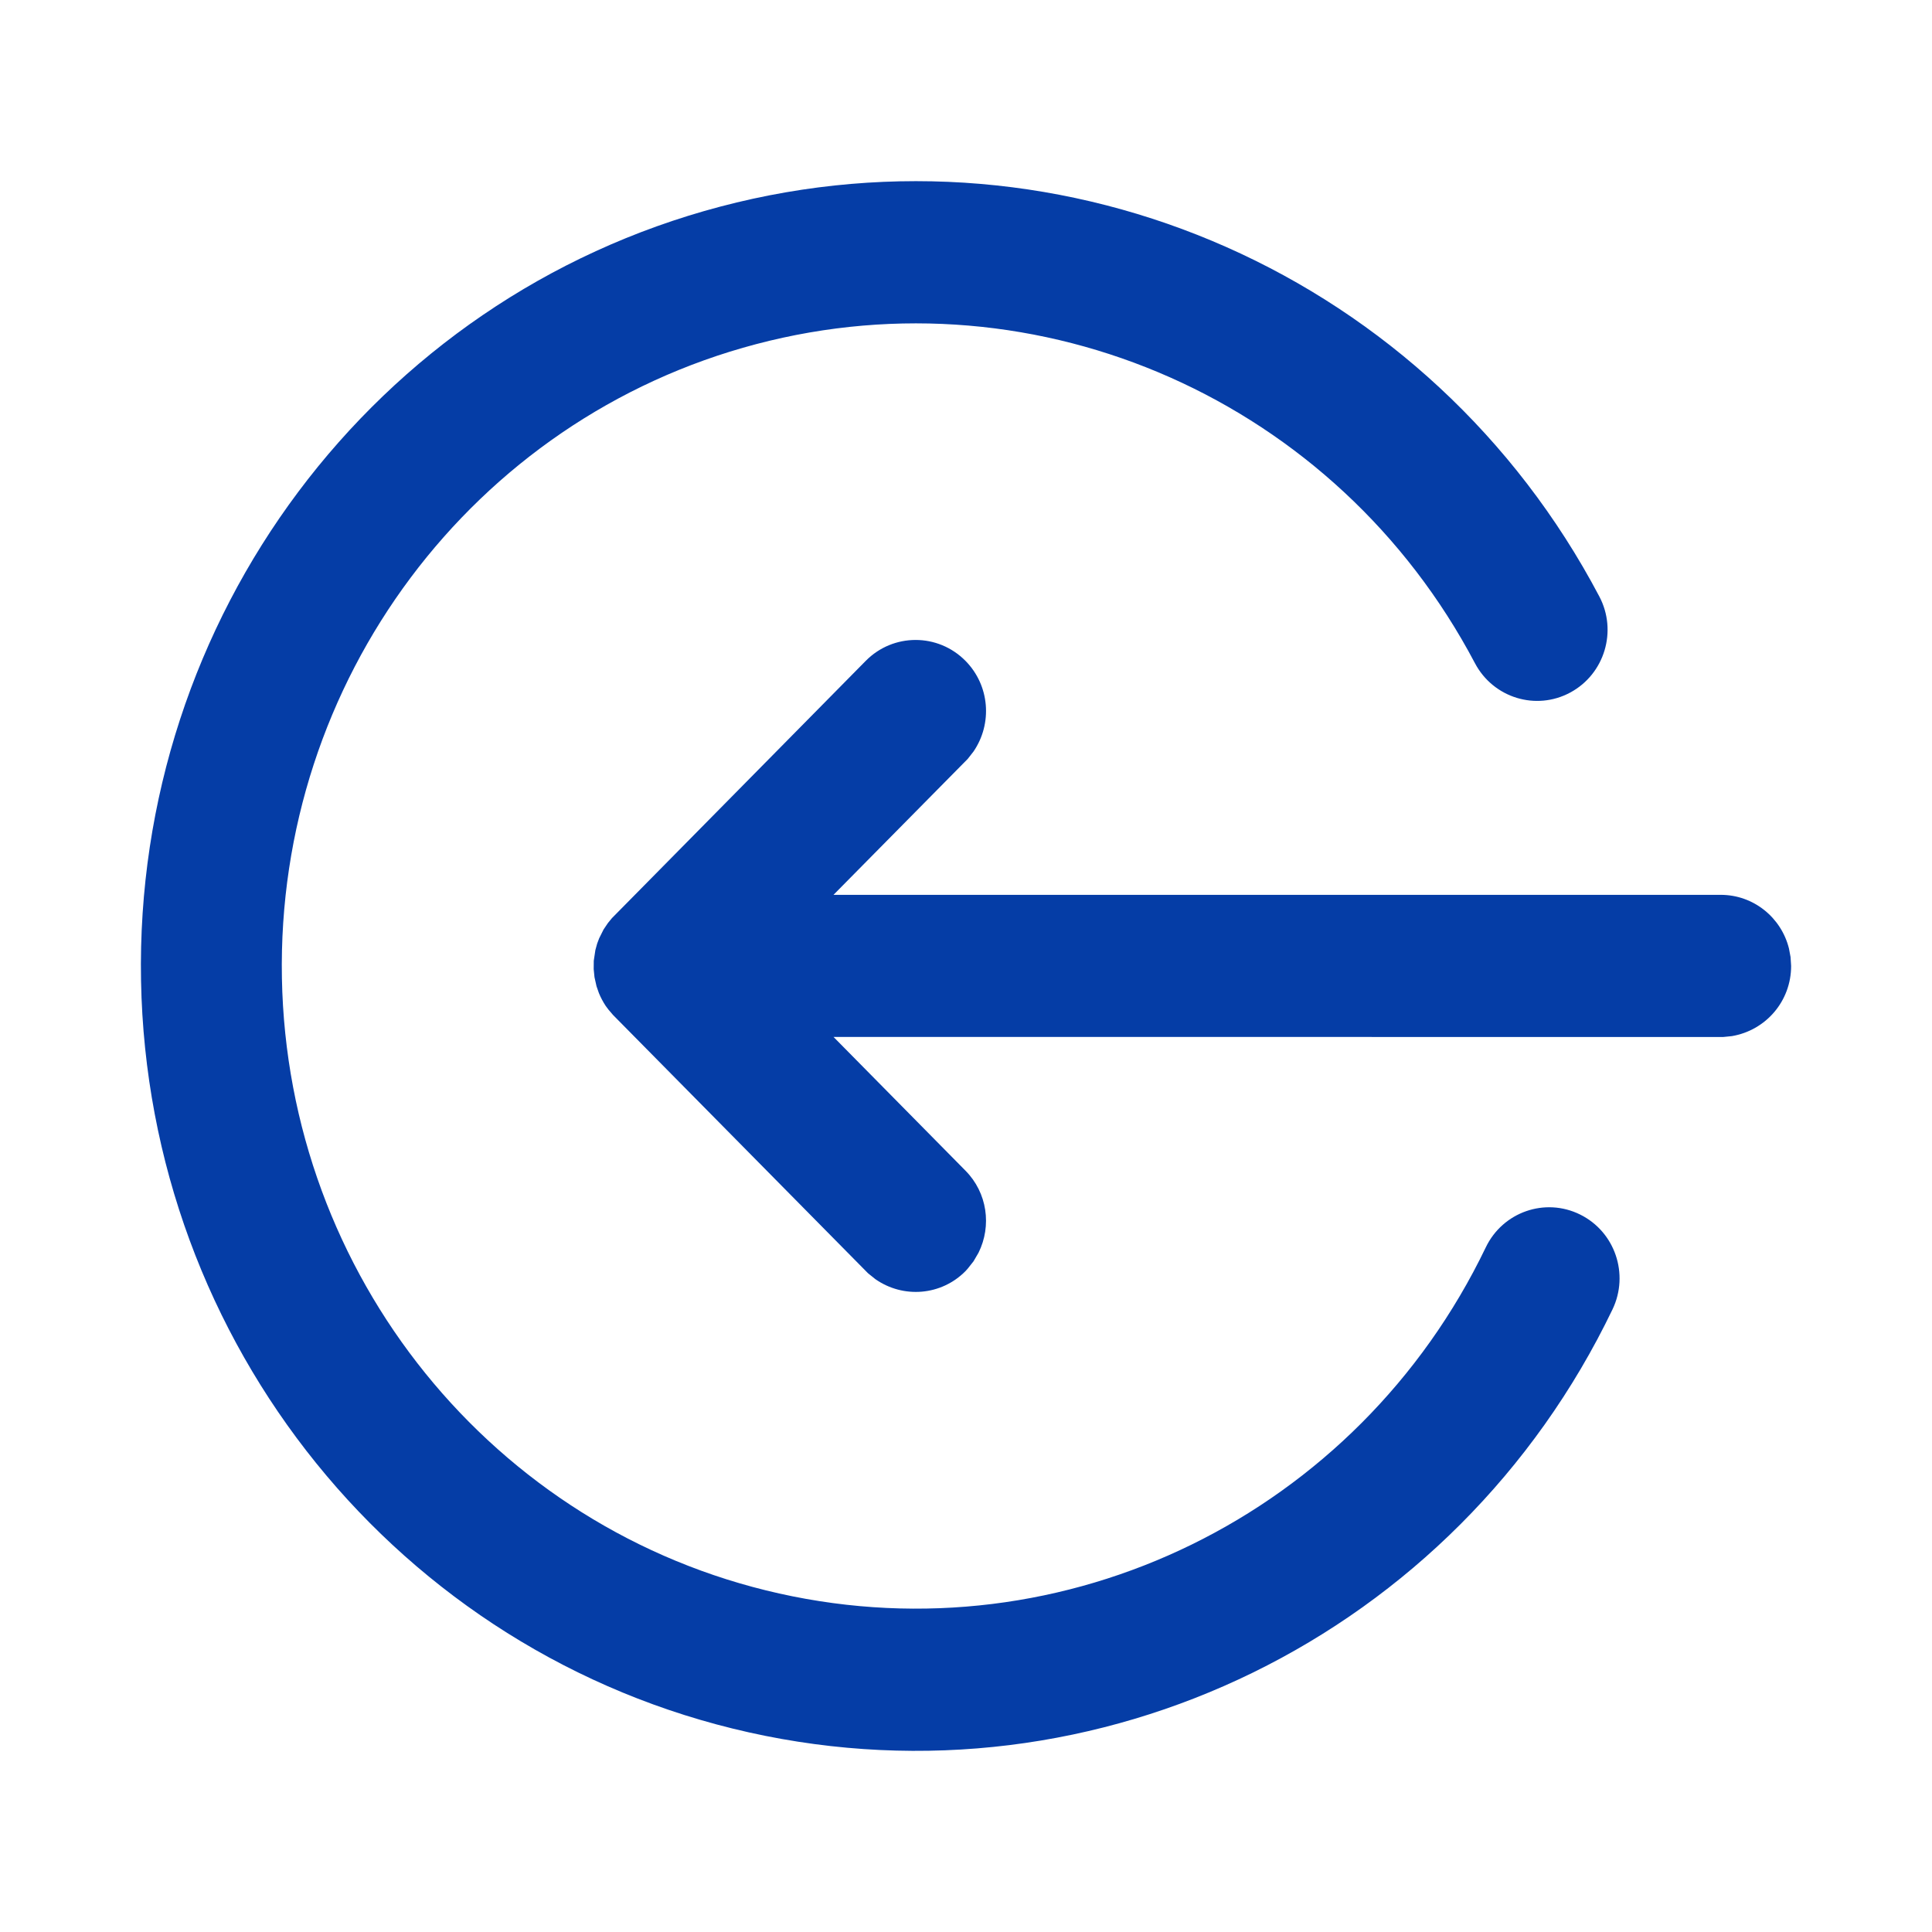 <svg width="24" height="24" viewBox="0 0 24 24" fill="none" xmlns="http://www.w3.org/2000/svg">
<path fill-rule="evenodd" clip-rule="evenodd" d="M8.95 2.566C13.258 1.43 17.771 3.433 19.867 7.409C20.094 7.838 19.933 8.372 19.508 8.602C19.081 8.833 18.55 8.67 18.322 8.238C16.607 4.984 12.915 3.346 9.393 4.275C5.87 5.204 3.433 8.46 3.502 12.15C3.57 15.84 6.125 19.001 9.68 19.795C13.234 20.59 16.863 18.812 18.457 15.495C18.668 15.056 19.192 14.872 19.628 15.087C20.062 15.301 20.241 15.828 20.031 16.266C18.084 20.318 13.648 22.491 9.302 21.52C4.956 20.549 1.835 16.688 1.752 12.183C1.668 7.678 4.644 3.701 8.95 2.566ZM10.754 8.21C11.096 7.863 11.652 7.863 11.994 8.21C12.295 8.515 12.331 8.988 12.093 9.336L12.021 9.428L10.354 11.116L21.375 11.116C21.785 11.116 22.128 11.4 22.223 11.782L22.243 11.889L22.25 12C22.25 12.435 21.938 12.799 21.514 12.871L21.405 12.882L10.354 12.881L11.994 14.543C12.265 14.817 12.321 15.227 12.156 15.561L12.093 15.669L12.021 15.76L11.994 15.79C11.692 16.096 11.22 16.132 10.874 15.89L10.783 15.817L7.615 12.608L7.557 12.54L7.523 12.494C7.491 12.445 7.463 12.393 7.44 12.337L7.41 12.251L7.385 12.139L7.375 12.039L7.376 11.935L7.396 11.802L7.418 11.722L7.443 11.656L7.498 11.546L7.552 11.466L7.602 11.405L10.754 8.21Z" fill="#053DA6"/>
</svg>
